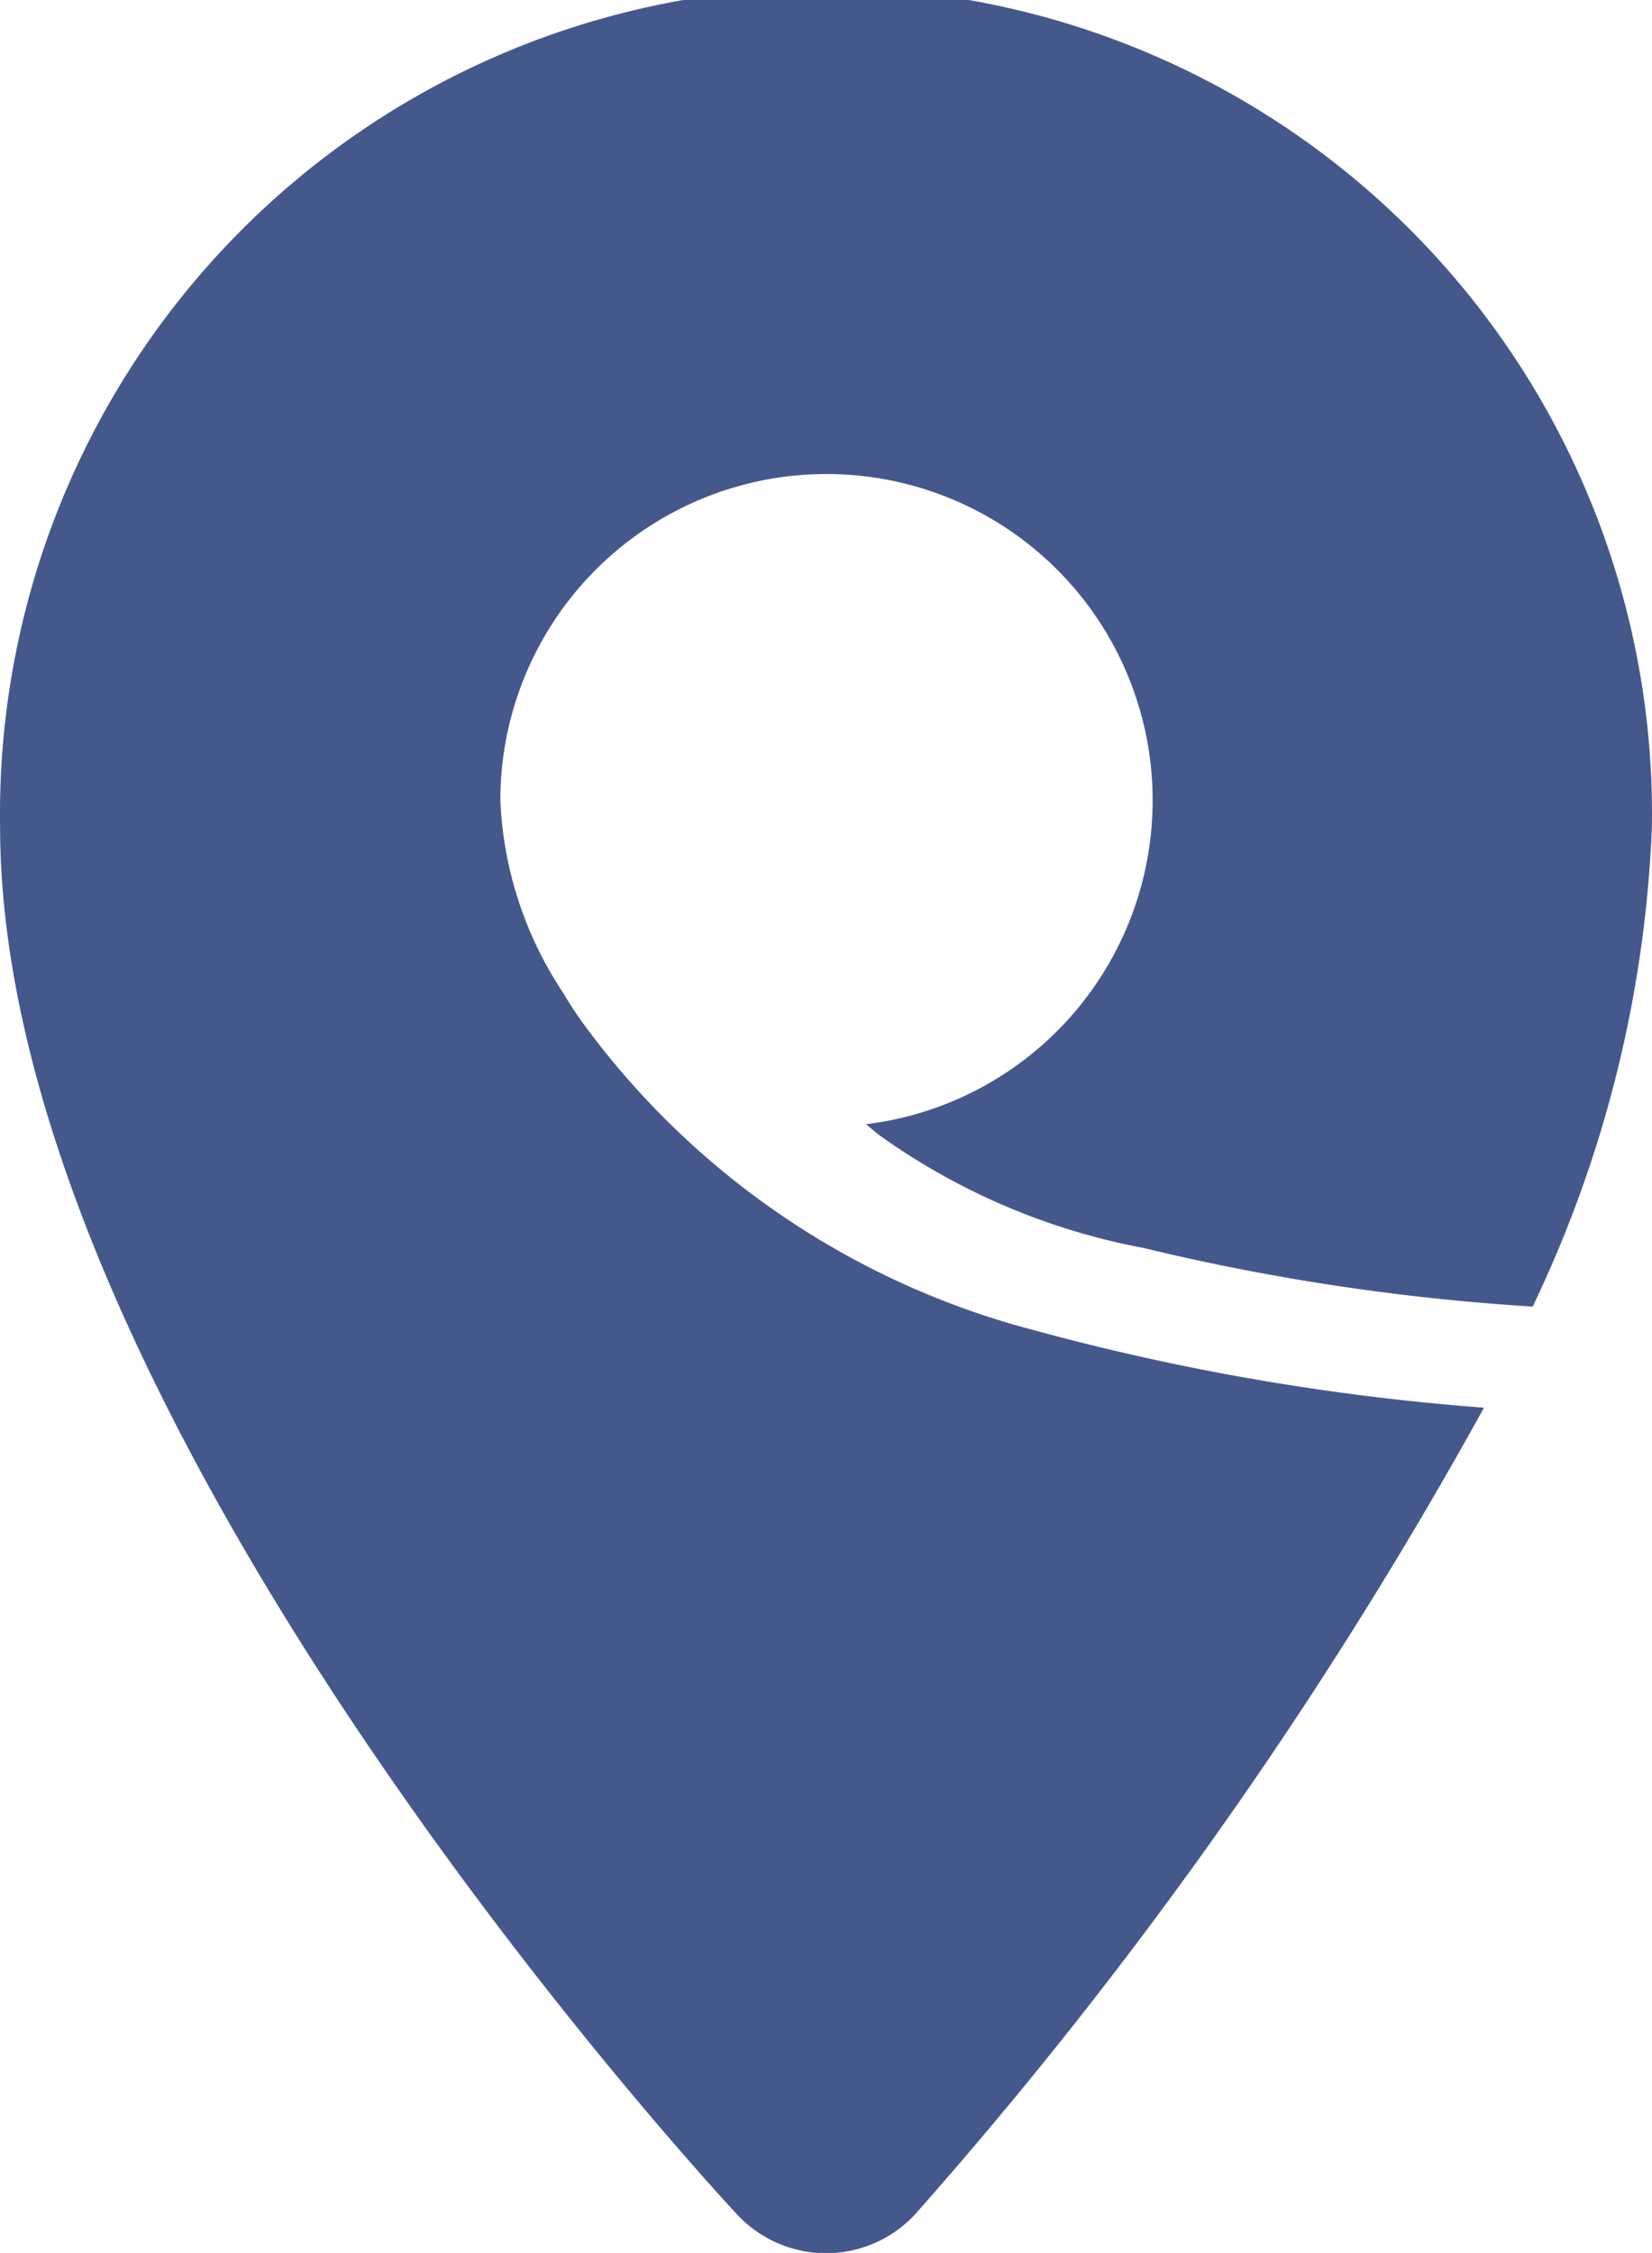 <svg xmlns="http://www.w3.org/2000/svg" width="16.902" height="23.04" viewBox="0 0 16.902 23.04">
  <g id="Group_5" data-name="Group 5" transform="translate(-147.243 -710.488)">
    <g id="Group_4" data-name="Group 4">
      <g id="Group_3" data-name="Group 3">
        <g id="Group_2" data-name="Group 2">
          <g id="Group_1" data-name="Group 1">
            <path id="Path_1" data-name="Path 1" d="M156.1,721.982l.127.106a6.79,6.79,0,0,0,2.713,1.162,22.981,22.981,0,0,0,3.984.6,12.483,12.483,0,0,0,1.22-4.908,8.451,8.451,0,1,0-16.9,0c0,6.025,7.231,13.861,7.539,14.191a1.243,1.243,0,0,0,1.823,0,45.961,45.961,0,0,0,5.82-8.249,24.472,24.472,0,0,1-4.848-.86,8.321,8.321,0,0,1-4.4-3.113c-.064-.092-.121-.181-.171-.266a3.848,3.848,0,0,1-.645-1.969,3.337,3.337,0,1,1,3.743,3.309Z" fill="#44588c"/>
          </g>
        </g>
      </g>
    </g>
  </g>
</svg>
